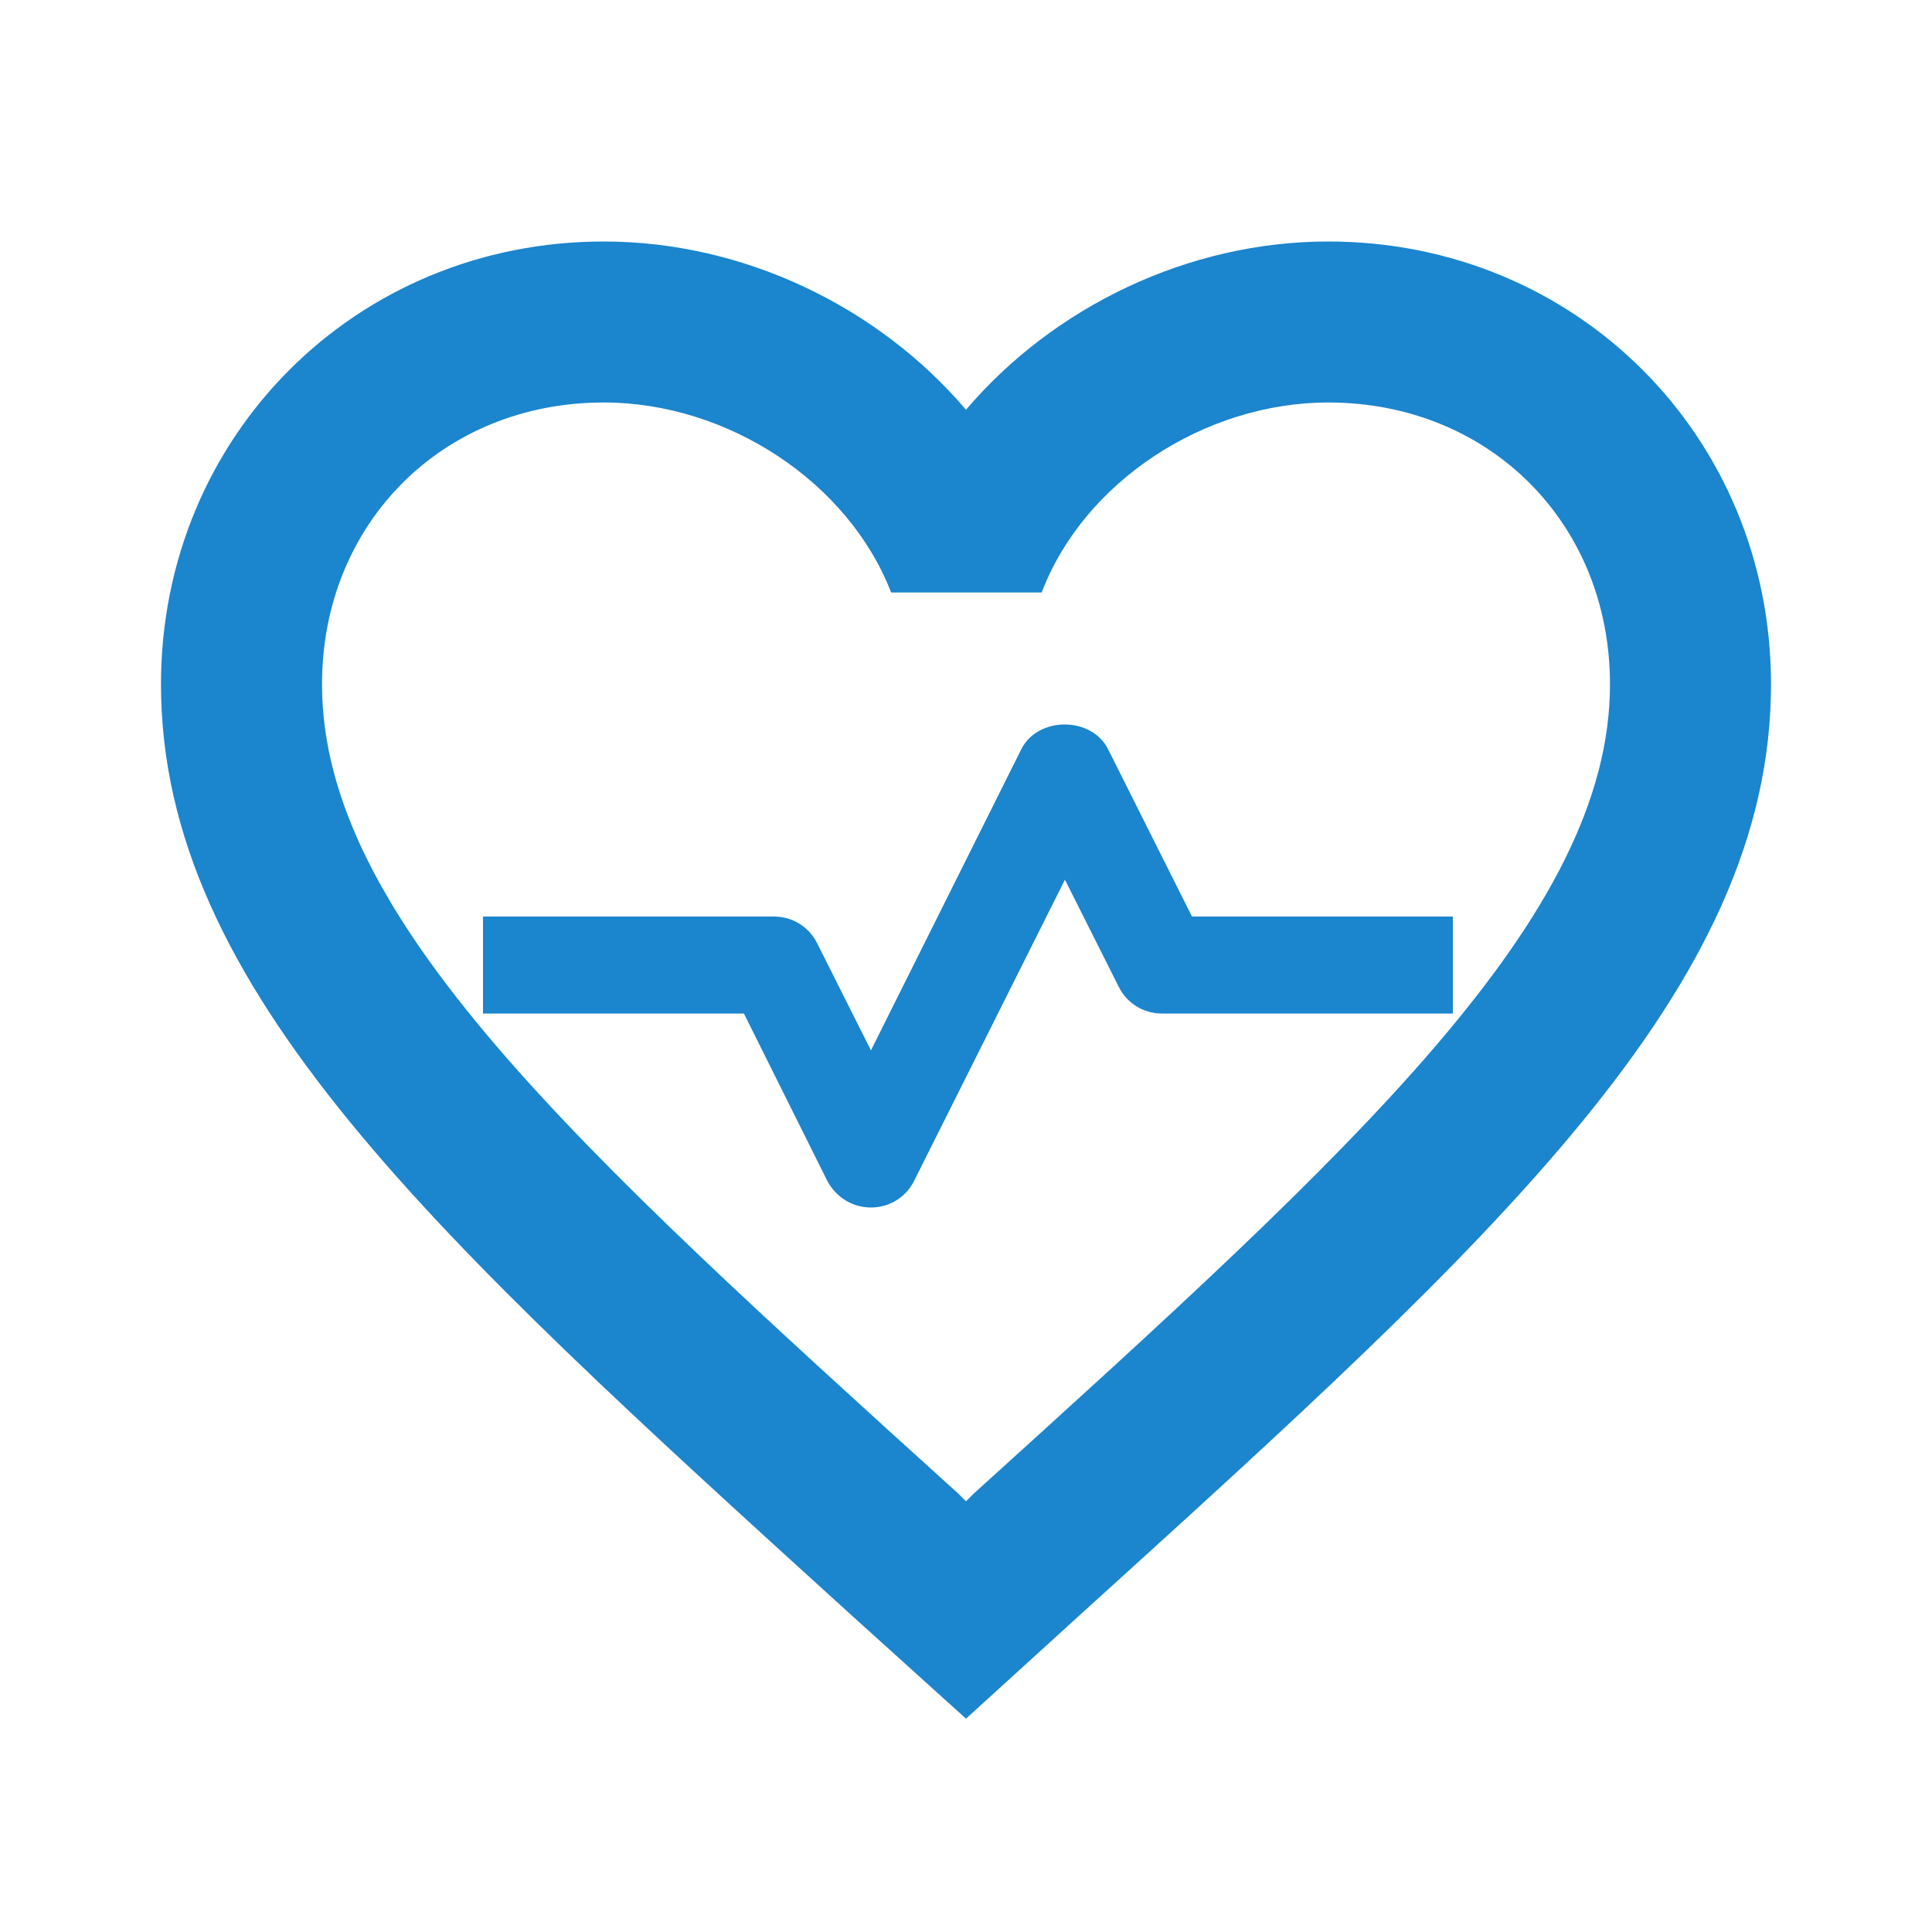 <svg width="40" height="40" viewBox="0 0 40 40" fill="none" xmlns="http://www.w3.org/2000/svg">
<path d="M27.5 5C24.6 5 21.817 6.35 20 8.483C18.183 6.35 15.4 5 12.5 5C7.367 5 3.333 9.033 3.333 14.167C3.333 20.467 9 25.6 17.583 33.4L20 35.583L22.417 33.383C31 25.6 36.667 20.467 36.667 14.167C36.667 9.033 32.633 5 27.5 5ZM20.167 30.917L20 31.083L19.833 30.917C11.9 23.733 6.667 18.983 6.667 14.167C6.667 10.833 9.167 8.333 12.5 8.333C15.067 8.333 17.567 9.983 18.45 12.267H21.567C22.433 9.983 24.933 8.333 27.5 8.333C30.833 8.333 33.333 10.833 33.333 14.167C33.333 18.983 28.1 23.733 20.167 30.917Z" fill="#1B85CE"/>
<path d="M22.942 15.512C22.6 14.829 21.486 14.829 21.145 15.512L18.032 21.747L16.918 19.528C16.747 19.187 16.406 18.976 16.024 18.976H10V20.984H15.402L17.128 24.448C17.309 24.789 17.651 25 18.032 25C18.414 25 18.755 24.789 18.926 24.448L22.048 18.213L23.163 20.432C23.333 20.773 23.675 20.984 24.056 20.984H30.08V18.976H24.679L22.942 15.512Z" fill="#1B85CE"/>
</svg>
